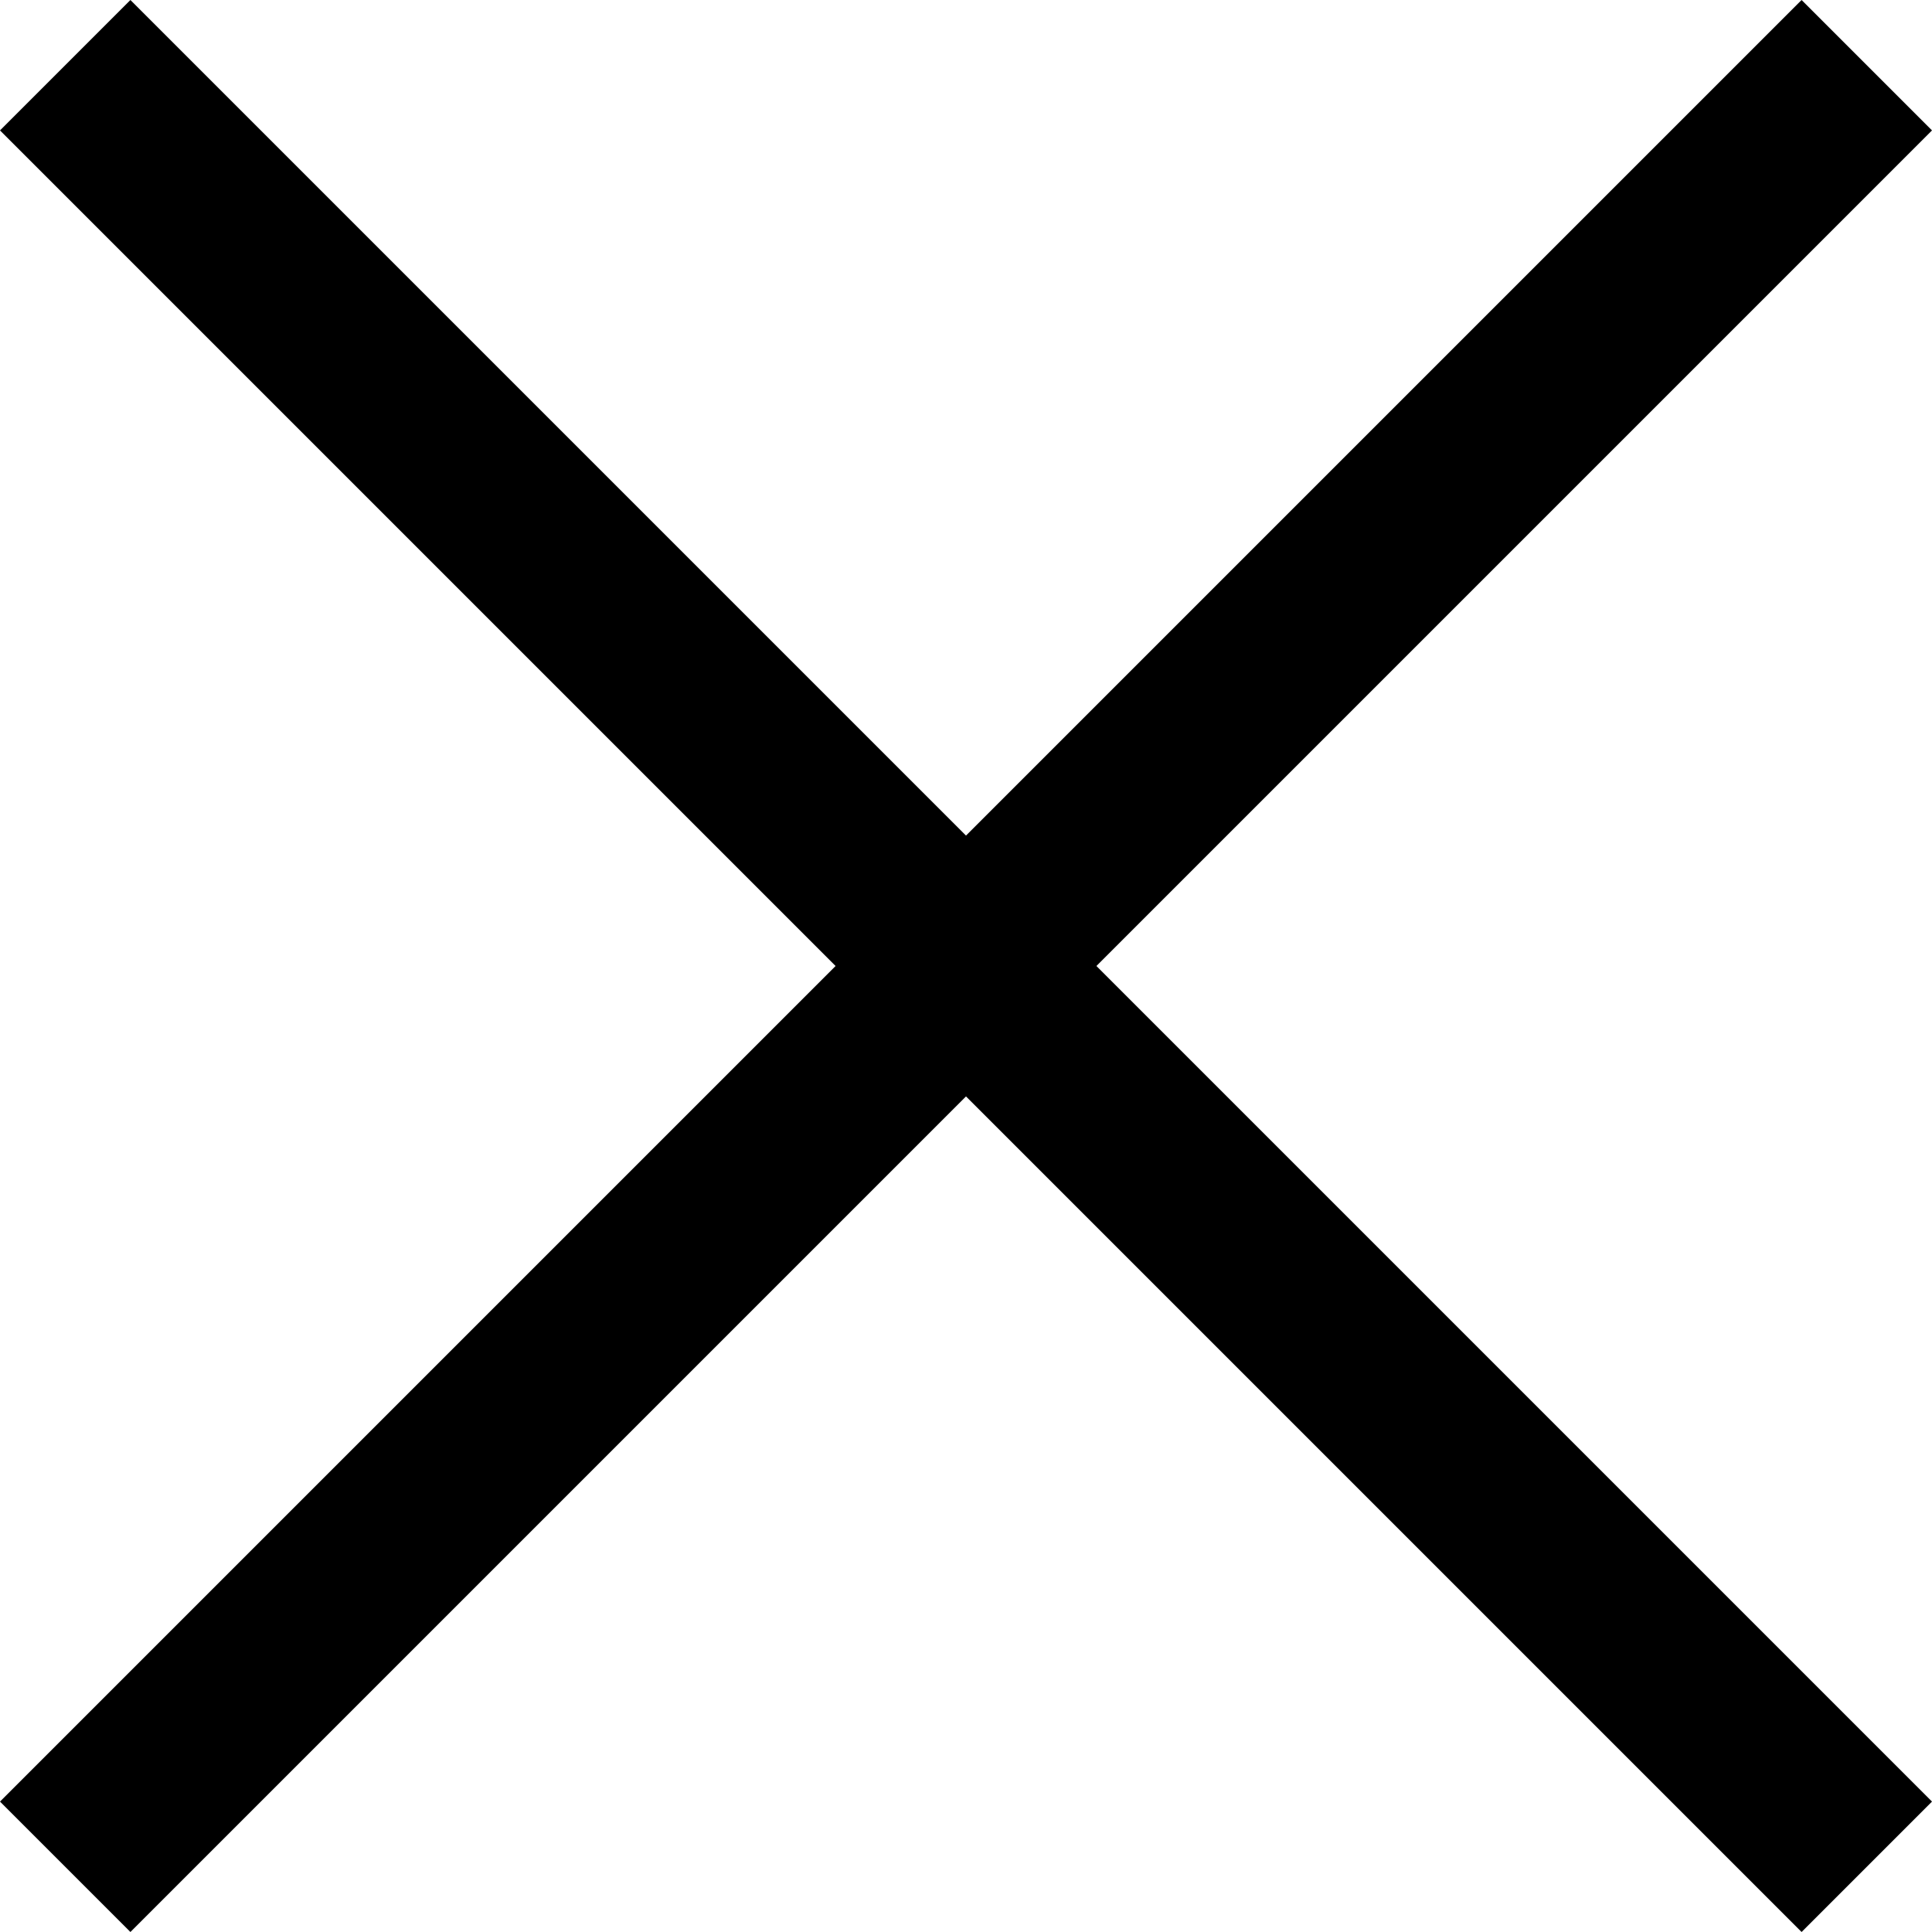 <svg xmlns="http://www.w3.org/2000/svg" viewBox="0 0 40 40" style="enable-background:new 0 0 40 40" xml:space="preserve"><path style="fill-rule:evenodd;clip-rule:evenodd" d="M17.3 20 1.4 4.1 0 2.7 2.7 0l1.4 1.4L20 17.3 35.9 1.4 37.3 0 40 2.7l-1.4 1.4L22.7 20l15.9 15.9 1.4 1.4-2.7 2.7-1.4-1.4L20 22.7 4.1 38.6 2.7 40 0 37.3l1.4-1.4z"/></svg>